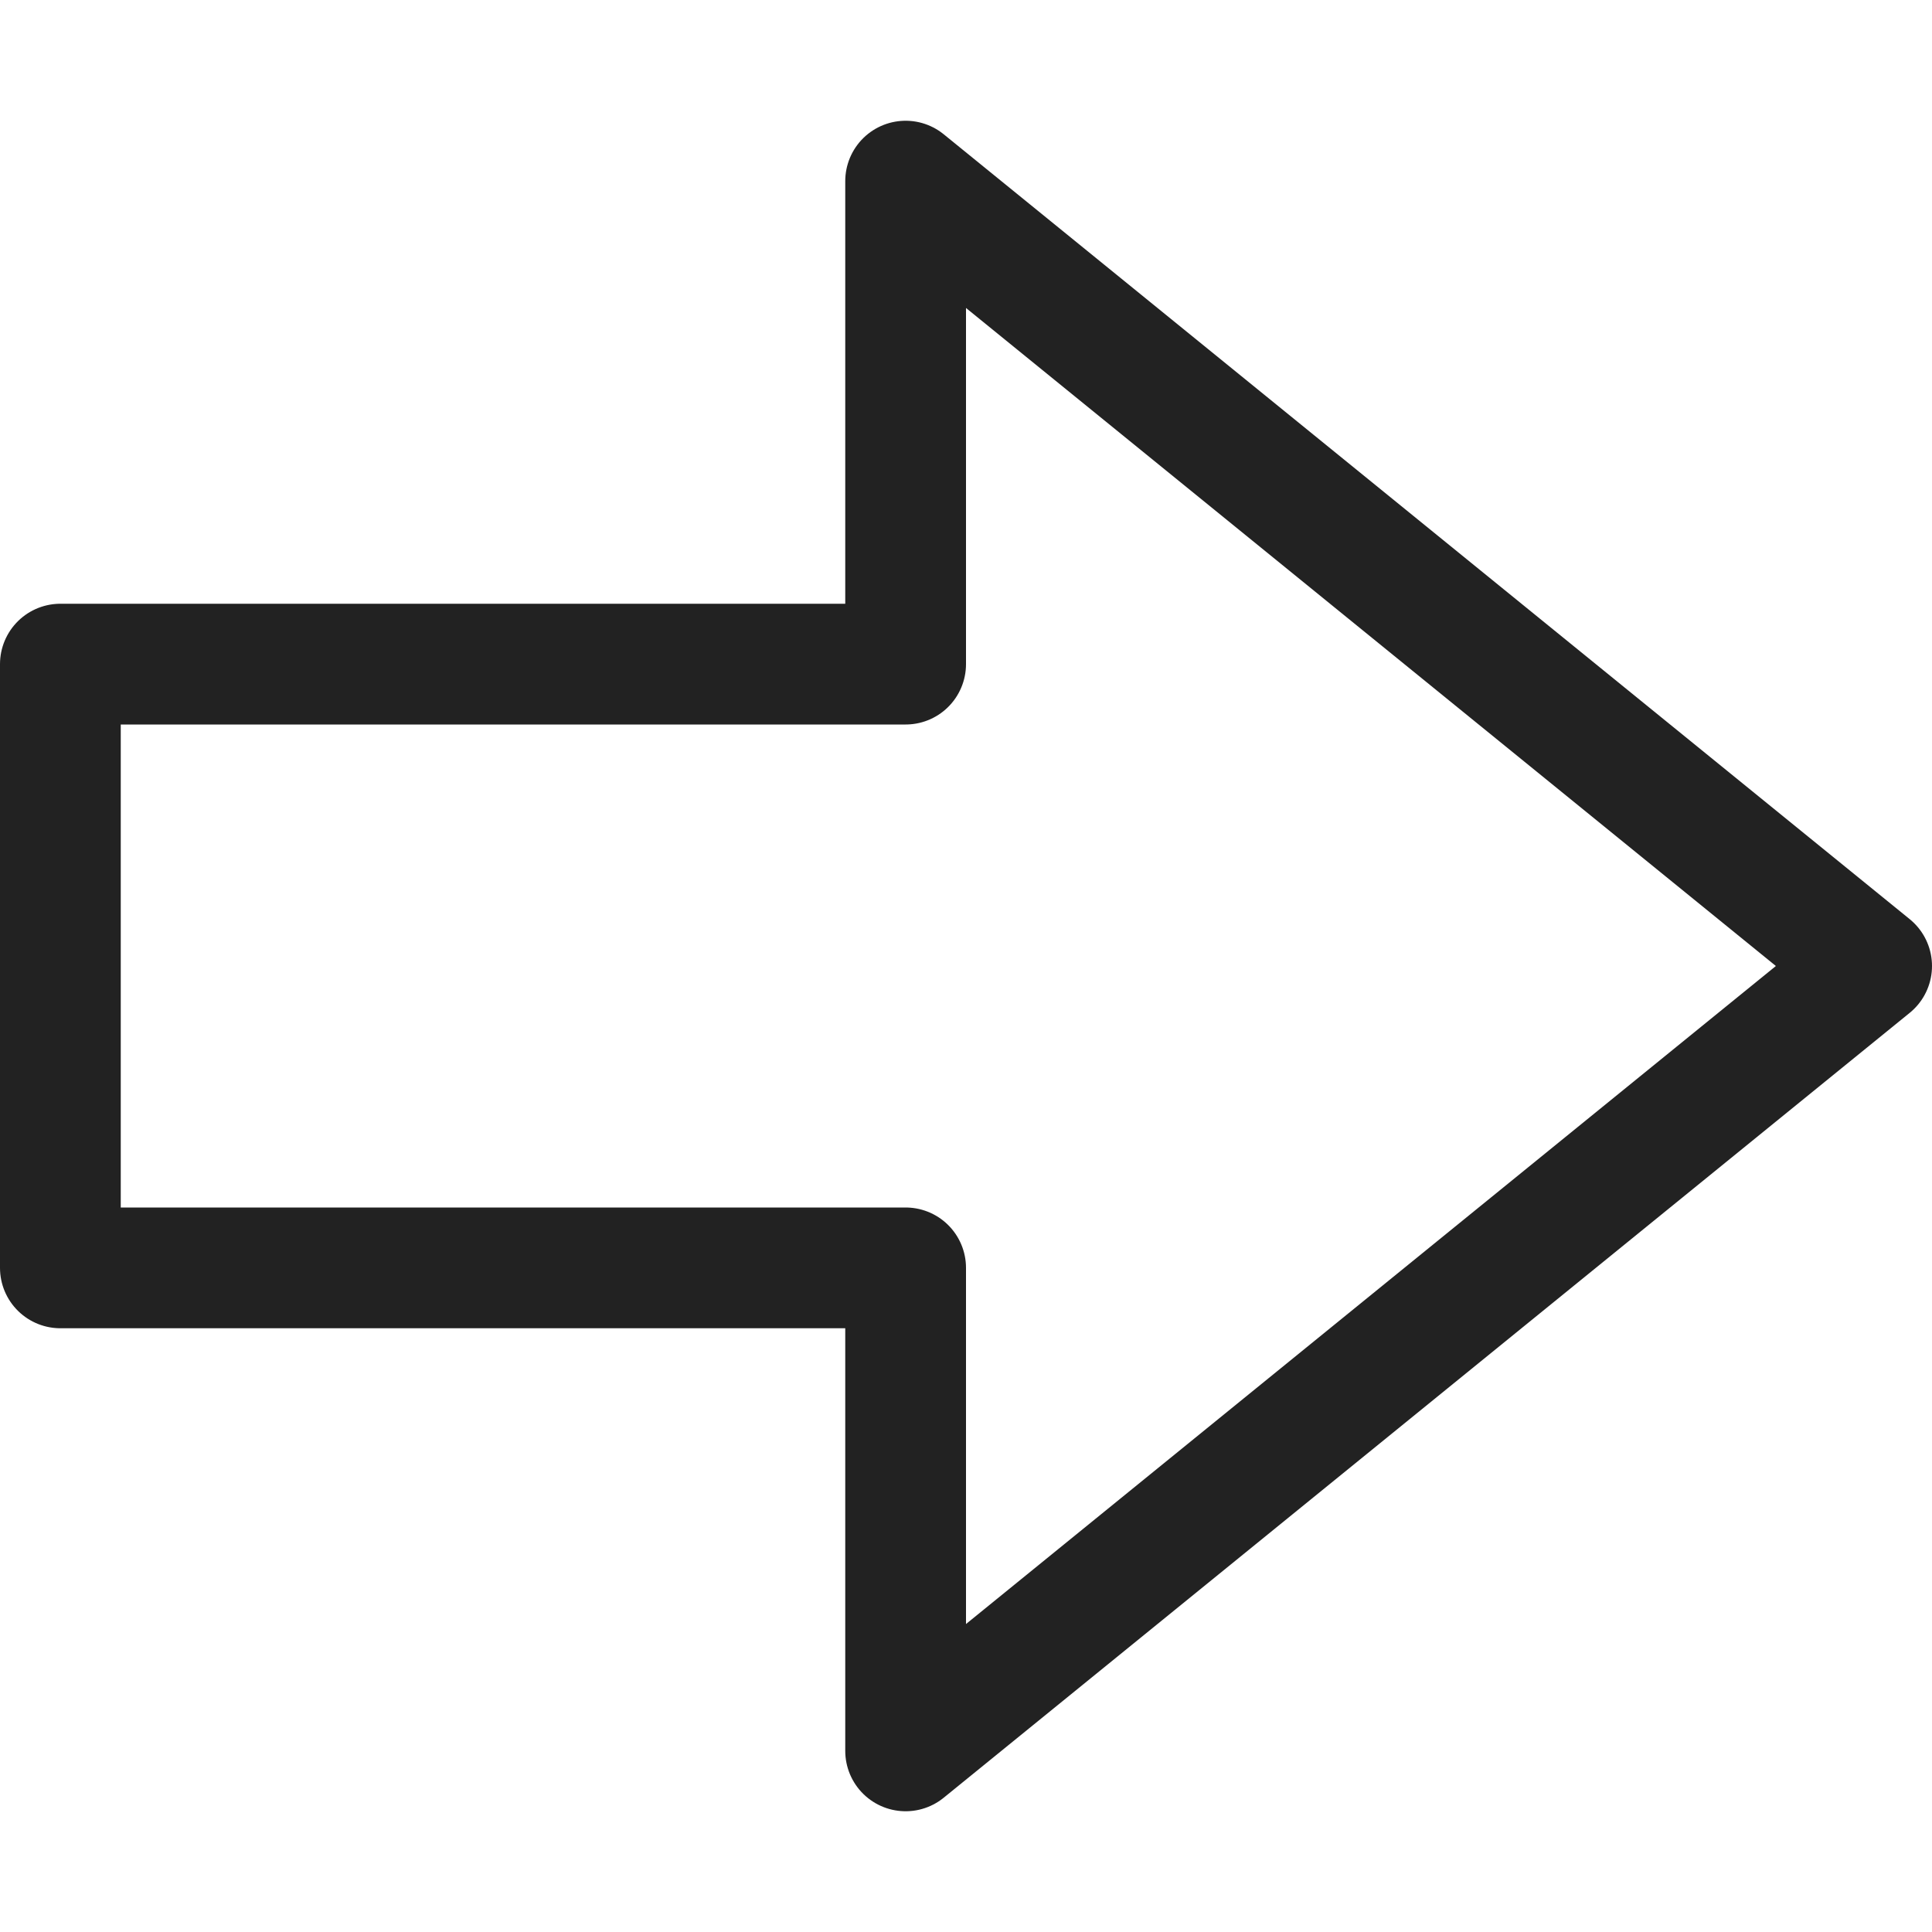 <svg xmlns="http://www.w3.org/2000/svg" xmlns:xlink="http://www.w3.org/1999/xlink" x="0px" y="0px" width="16px" height="16px" viewBox="0 0 16 16"><g transform="translate(0, 0)"><polygon fill="none" stroke="#222222" stroke-linecap="round" stroke-linejoin="round" stroke-miterlimit="10" points="7.5,1.5 
	15.5,8 7.5,14.5 7.5,10.5 0.5,10.5 0.5,5.5 7.5,5.5 "></polygon></g></svg>